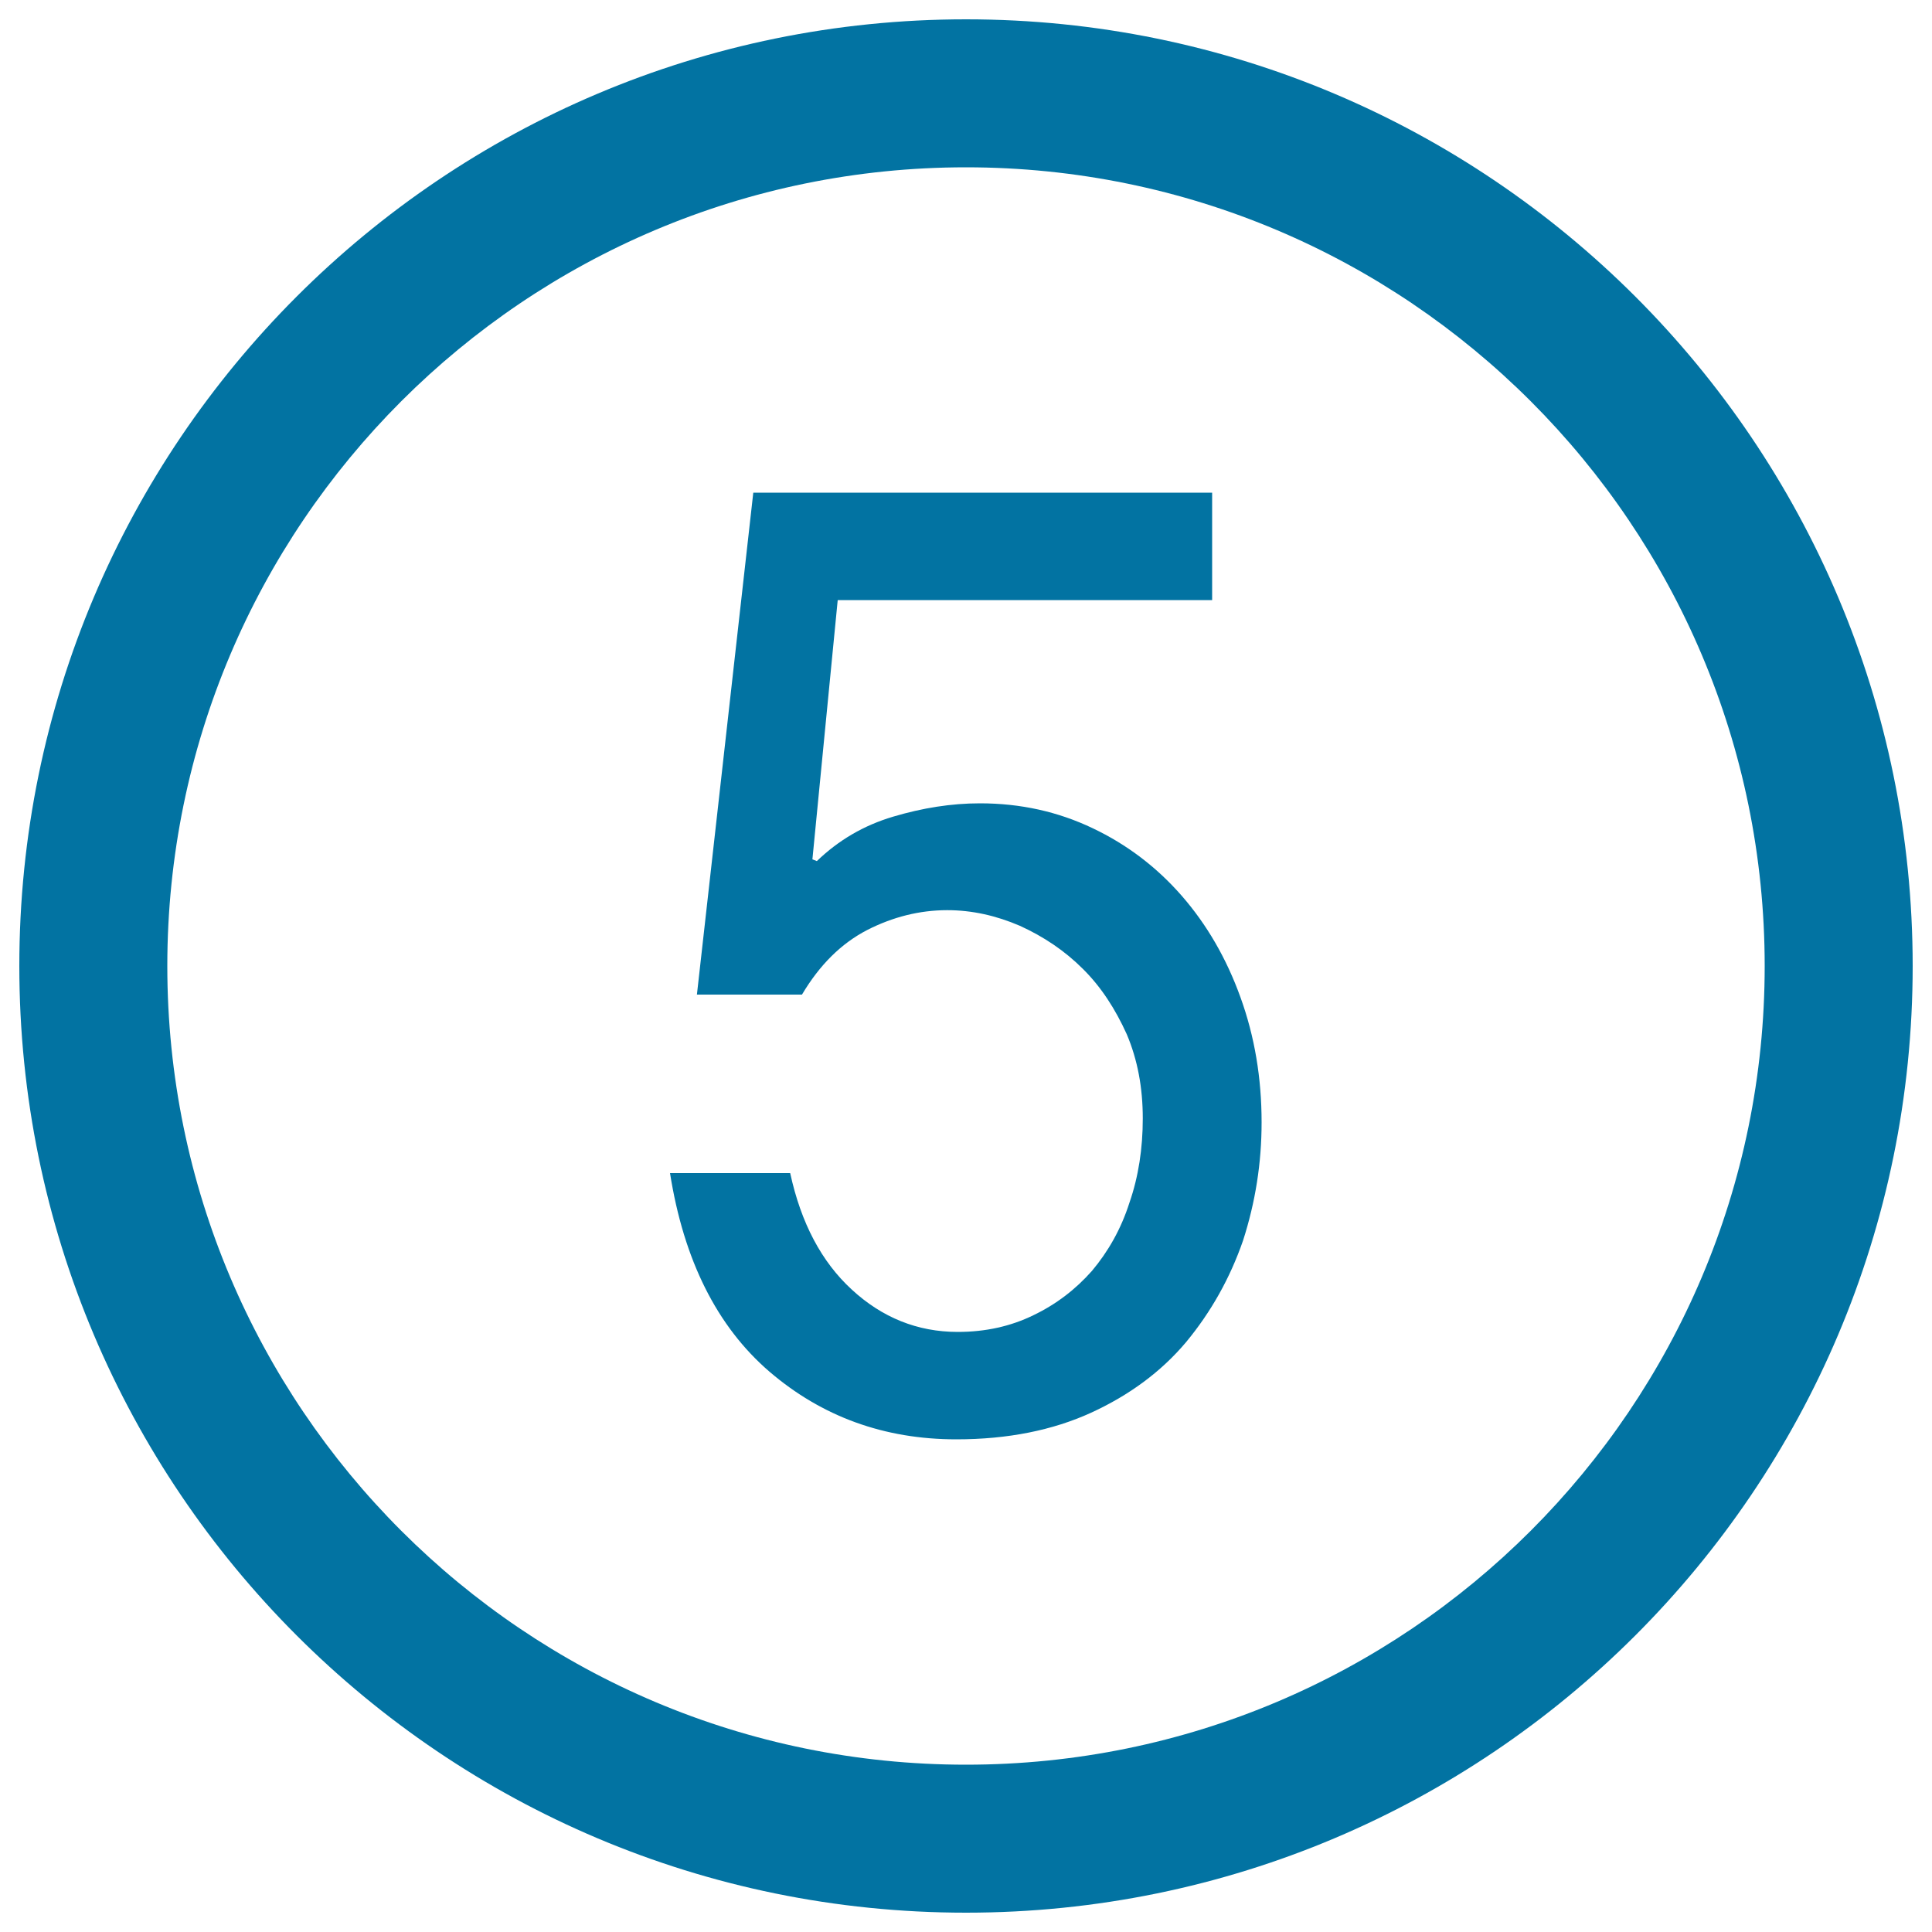 <svg xmlns="http://www.w3.org/2000/svg" viewBox="0 0 1000 1000" style="fill:#0273a2">
<title>Number Five In Circular Button SVG icon</title>
<g><path d="M500,10C229.4,10,10,229.4,10,500c0,270.6,219.4,490,490,490c270.6,0,490-219.4,490-490C990,229.4,770.6,10,500,10z M500,913.4C271.7,913.4,86.6,728.3,86.6,500S271.7,86.6,500,86.6S913.4,271.7,913.4,500S728.3,913.4,500,913.4z"/><g><path d="M360.7,515l29.2-260h237.5v55.6H433.6l-13.1,134.2l2.3,0.9c11.2-10.8,24.3-18.5,39.5-23c15.1-4.5,30.1-6.9,44.9-6.9c21,0,40.4,4.3,58.4,12.9c17.7,8.4,33.2,20.2,46.1,35c12.9,14.8,23.1,32.3,30.4,52.6c7.3,20.2,10.9,41.7,10.9,64.6c0,21.1-3.2,41.3-9.6,61.2c-6.8,19.6-16.6,37-29.5,52.6c-12.9,15.3-29.3,27.4-49.1,36.5c-19.9,9.1-43.2,13.8-69.8,13.8c-37.4,0-69.6-11.8-96.7-35c-27.2-23.4-44.4-57.8-51.5-102.8h62.2c5.6,25.8,16.2,45.9,31.9,60.3c15.6,14.4,33.9,21.9,54.8,21.9c14.4,0,27.4-2.9,39.1-8.6c11.9-5.7,21.9-13.4,30.4-23c8.3-9.9,15-21.5,19.4-35.3c4.7-13.5,6.9-28.2,6.9-43.6c0-15.9-2.7-30.4-8.3-43.6c-5.9-13-13.2-24.4-22.7-33.8c-9.4-9.4-20.3-16.7-32.6-22.3c-12.3-5.3-24.8-8.1-37.6-8.1c-14.3,0-28.2,3.5-41.5,10.3c-13.3,6.9-24.5,17.9-33.7,33.4H360.7z"/></g></g>
</svg>